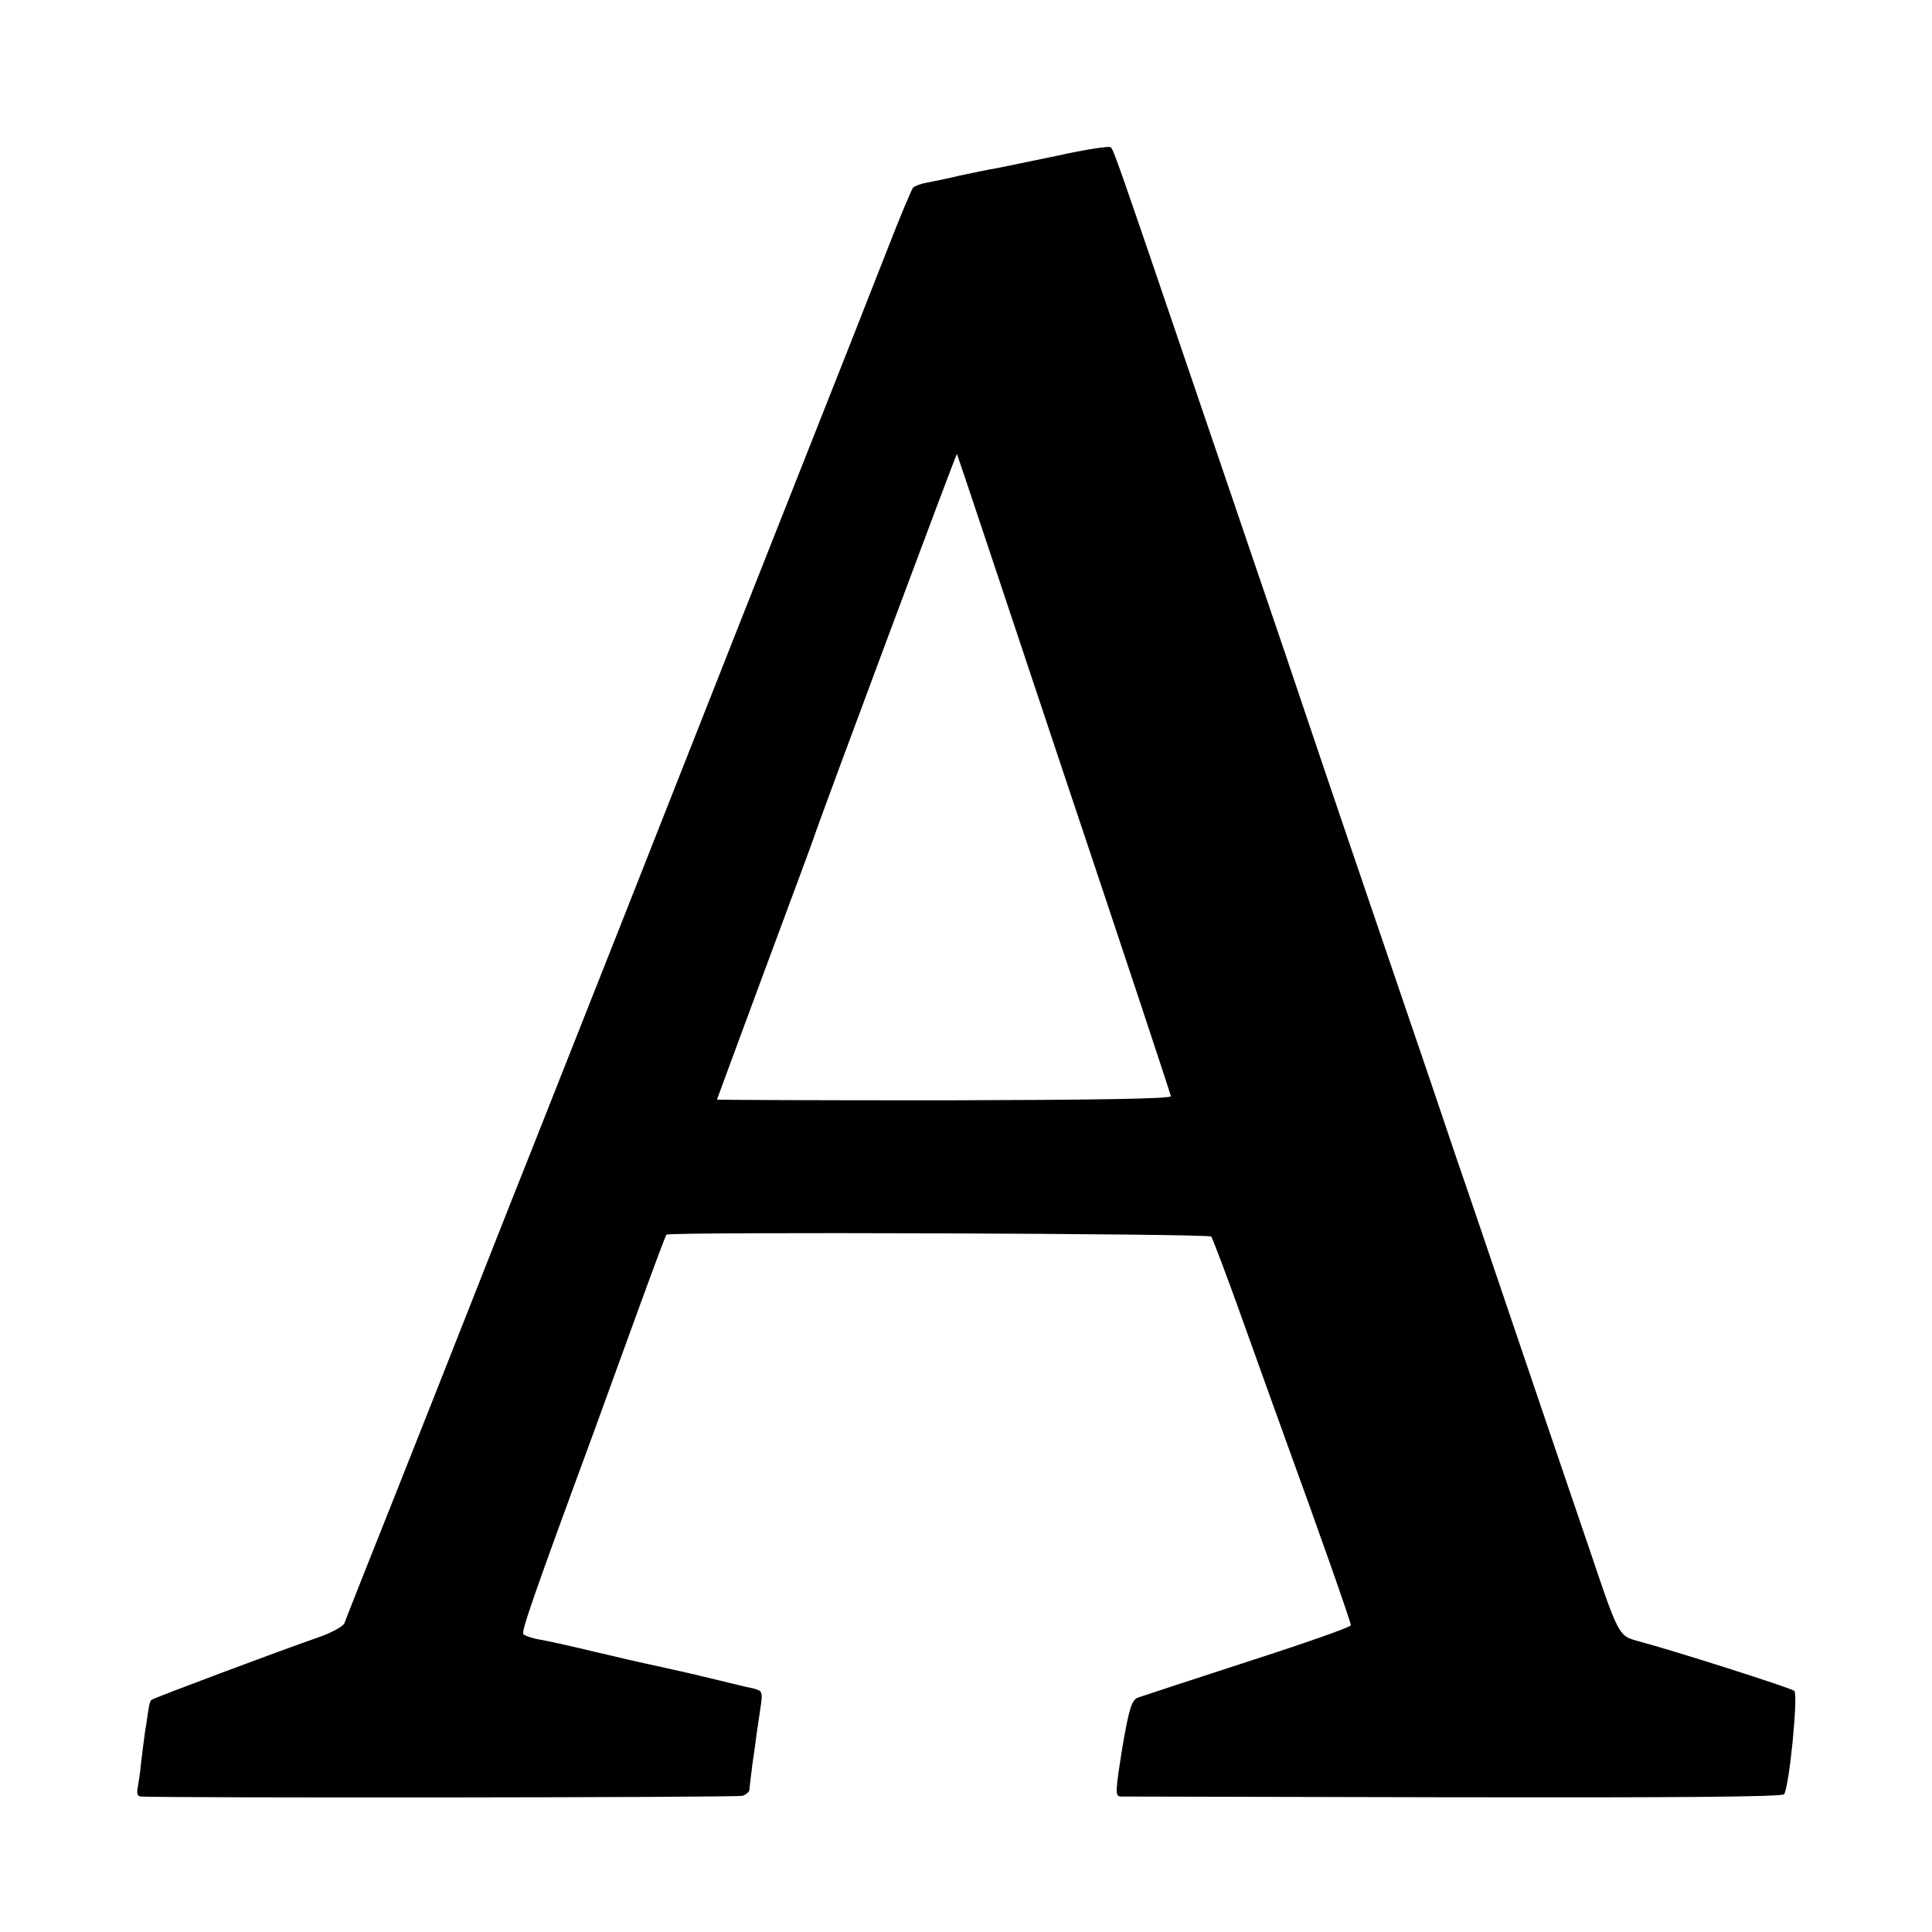 <?xml version="1.0" standalone="no"?>
<!DOCTYPE svg PUBLIC "-//W3C//DTD SVG 20010904//EN"
 "http://www.w3.org/TR/2001/REC-SVG-20010904/DTD/svg10.dtd">
<svg version="1.0" xmlns="http://www.w3.org/2000/svg"
 width="512pt" height="512pt" viewBox="0 0 512 512"
 preserveAspectRatio="xMidYMid meet">
<g transform="translate(0,512) scale(0.1,-0.1)"
fill="#000000" stroke="none">
<path d="M2805 4708 c-71 -15 -146 -30 -165 -34 -19 -3 -62 -12 -95 -19 -33
-8 -73 -16 -89 -19 -16 -3 -32 -9 -36 -13 -4 -4 -35 -78 -68 -163 -33 -85
-131 -333 -217 -550 -86 -217 -264 -667 -395 -1000 -131 -333 -285 -720 -340
-860 -56 -140 -132 -334 -170 -430 -38 -96 -123 -312 -190 -480 -67 -168 -124
-312 -127 -321 -2 -8 -32 -25 -66 -37 -107 -37 -440 -162 -446 -167 -3 -3 -6
-13 -7 -23 -2 -9 -5 -35 -9 -57 -3 -21 -8 -60 -11 -85 -2 -25 -7 -55 -9 -67
-3 -14 -1 -23 7 -24 67 -4 1583 -3 1596 2 9 3 17 10 18 15 0 5 4 36 8 69 5 33
10 69 11 80 2 11 6 41 10 67 7 46 6 47 -21 54 -16 3 -56 13 -89 21 -33 8 -67
16 -75 18 -8 2 -46 10 -85 19 -38 8 -117 26 -175 40 -58 14 -121 28 -140 31
-19 3 -38 10 -43 14 -6 6 22 89 183 526 26 72 80 220 120 330 40 110 74 201
76 203 5 8 1437 3 1444 -5 3 -4 44 -111 89 -238 45 -126 93 -259 106 -295 90
-247 175 -489 175 -497 0 -5 -123 -48 -272 -96 -150 -49 -282 -92 -293 -96
-16 -7 -23 -29 -41 -134 -18 -114 -19 -127 -5 -128 9 0 407 -1 884 -2 570 -1
871 1 875 8 14 21 38 266 27 274 -9 8 -323 108 -418 133 -47 13 -49 17 -125
243 -34 99 -118 347 -187 550 -69 204 -143 422 -165 485 -21 63 -102 302 -180
530 -78 228 -152 447 -165 485 -13 39 -62 183 -108 320 -47 138 -155 455 -240
705 -216 635 -216 633 -224 640 -5 3 -66 -6 -138 -22z m14 -1638 c156 -465
283 -849 284 -855 1 -7 -205 -10 -600 -11 -332 0 -603 1 -603 2 0 1 57 154
126 341 69 186 130 349 134 363 29 83 374 1009 376 1007 1 -1 128 -382 283
-847z"/>
</g>
</svg>
